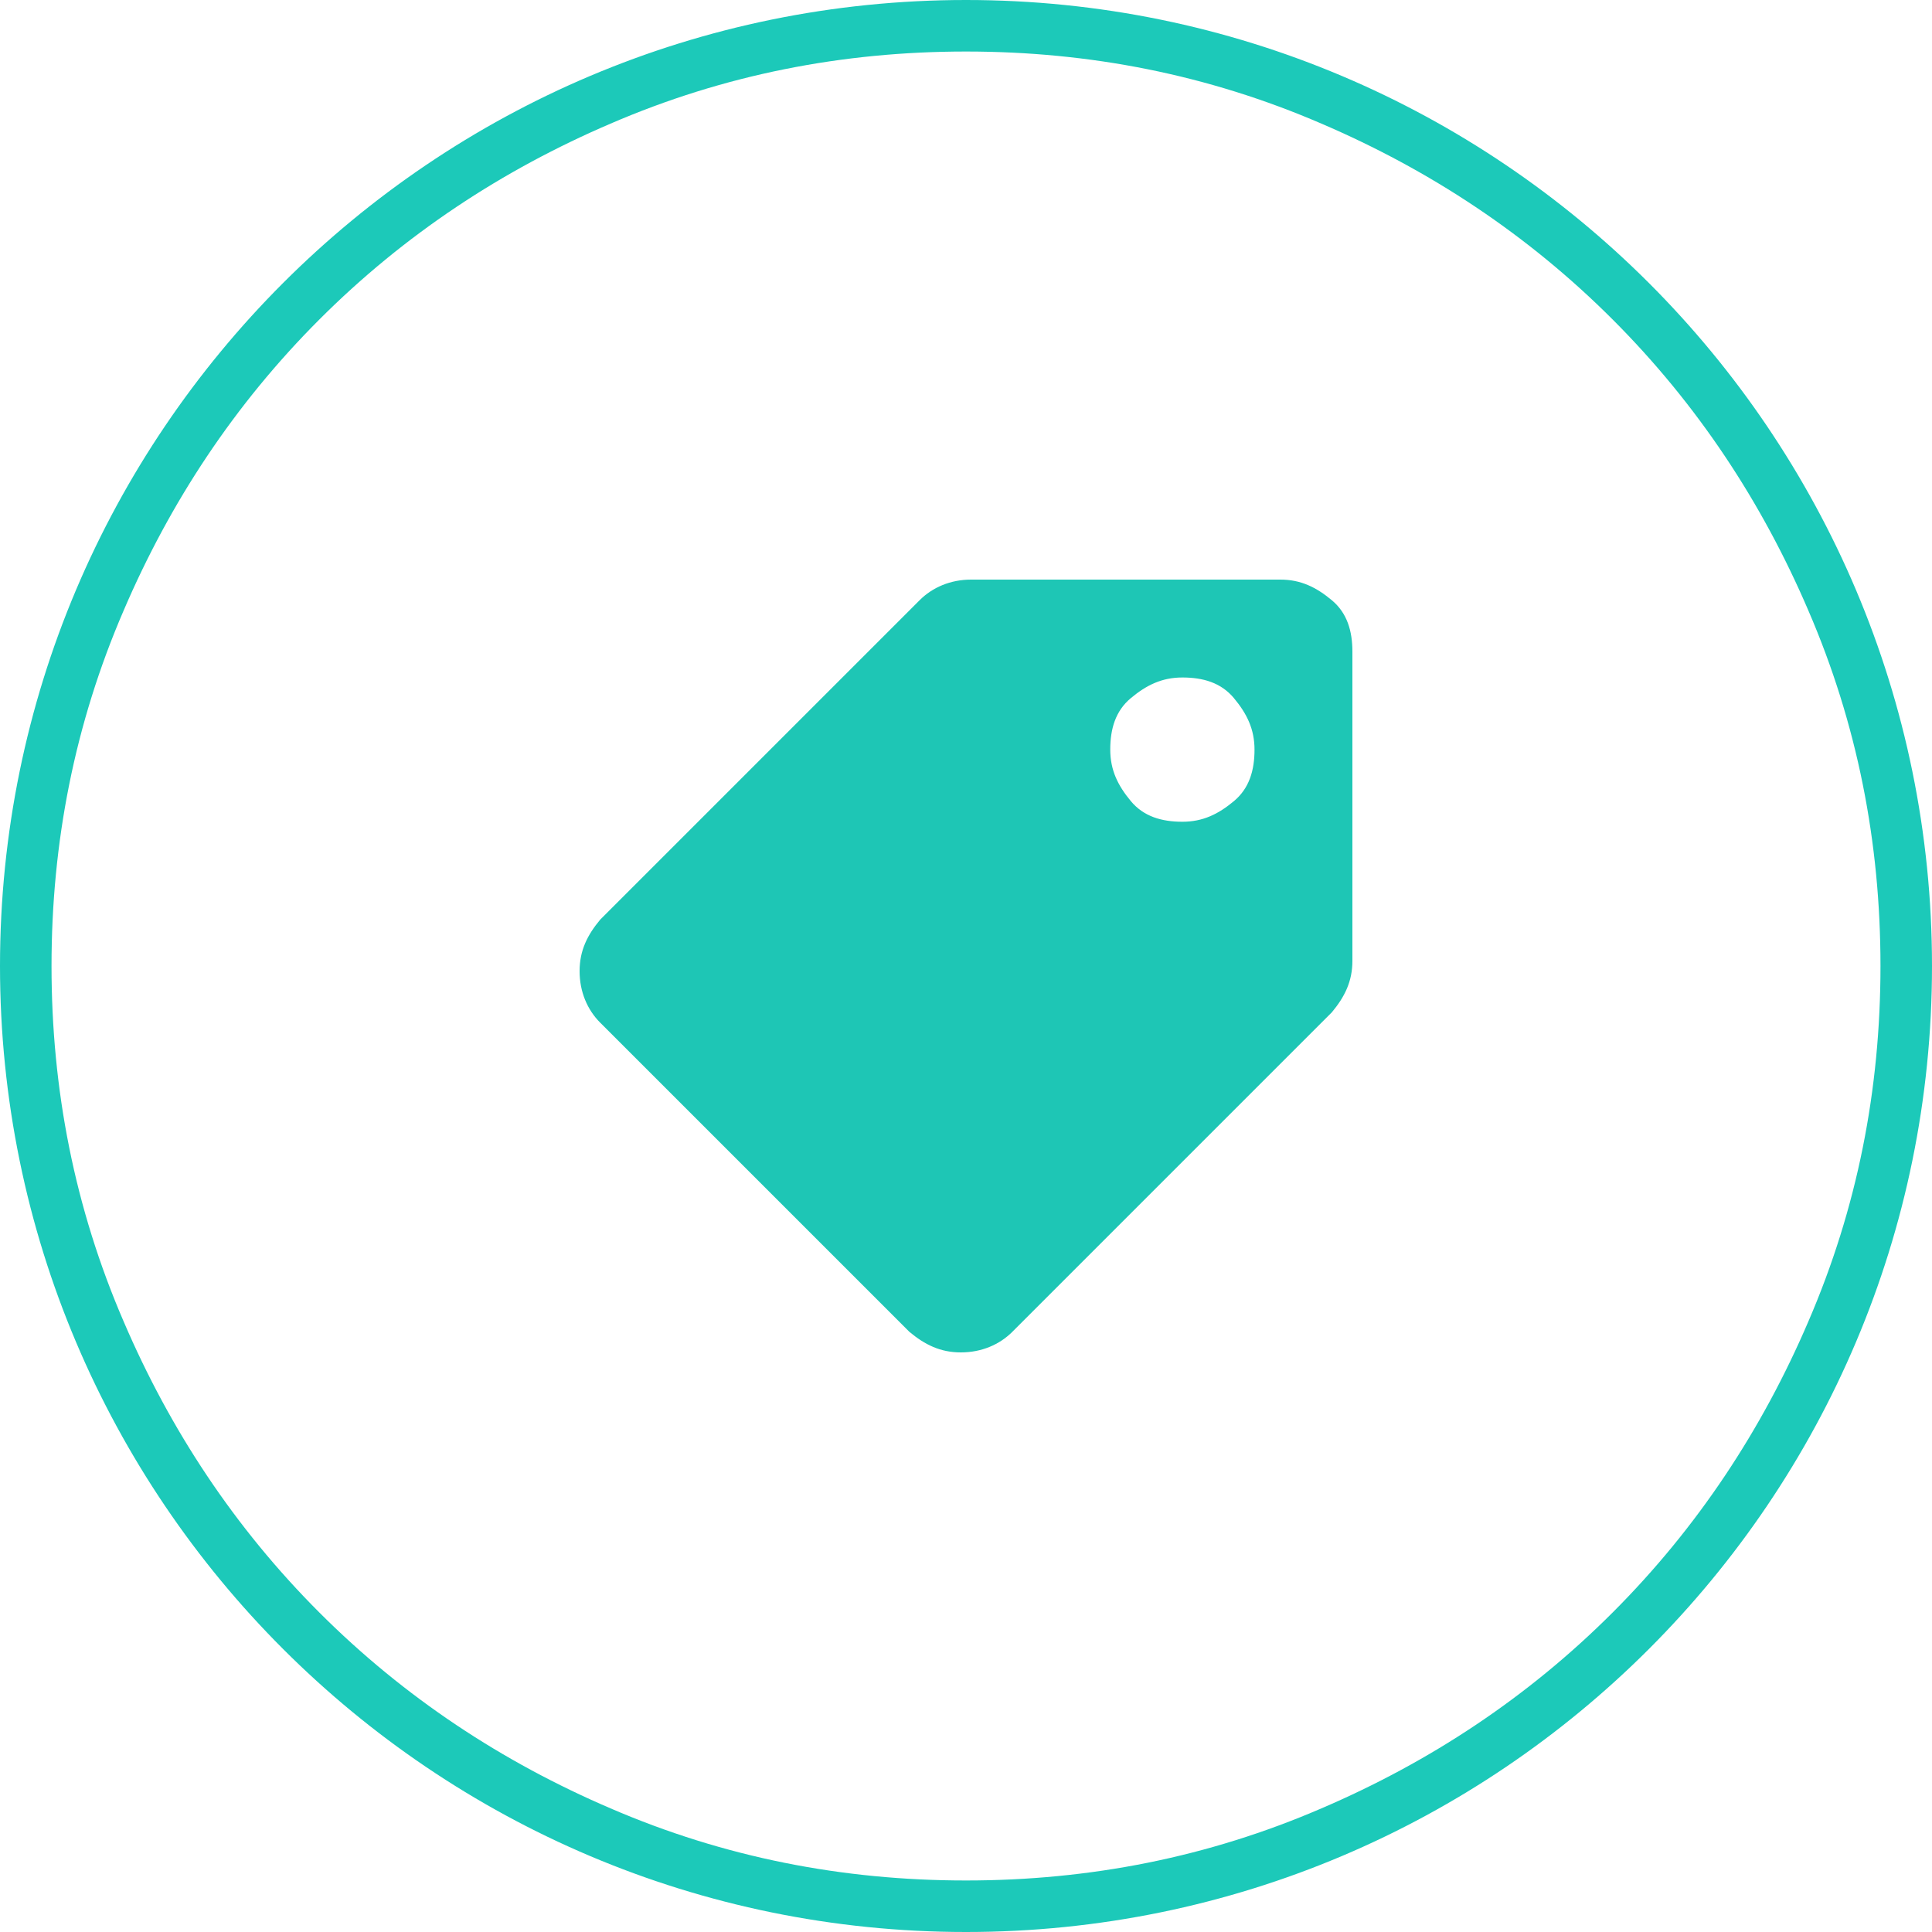 <?xml version="1.0" encoding="utf-8"?>
<!-- Generator: Adobe Illustrator 22.1.0, SVG Export Plug-In . SVG Version: 6.00 Build 0)  -->
<svg version="1.1" id="Layer_1" xmlns="http://www.w3.org/2000/svg" xmlns:xlink="http://www.w3.org/1999/xlink" x="0px" y="0px"
	 viewBox="0 0 75 75" style="enable-background:new 0 0 75 75;" xml:space="preserve">
<style type="text/css">
	.st0{fill:none;}
	.st1{fill:#1CC9B9;}
	.st2{enable-background:new    ;}
	.st3{fill:#1EC6B5;}
</style>
<g transform="translate(-188 -3918)">
	<g transform="translate(188 3918)">
		<path class="st0" d="M37.5,0C58.2,0,75,16.8,75,37.5S58.2,75,37.5,75S0,58.2,0,37.5S16.8,0,37.5,0z"/>
		<path class="st1" d="M37.5,2c-4.8,0-9.4,0.9-13.8,2.8c-4.2,1.8-8,4.3-11.3,7.6c-3.3,3.3-5.8,7.1-7.6,11.3C2.9,28.1,2,32.7,2,37.5
			s0.9,9.4,2.8,13.8c1.8,4.2,4.3,8,7.6,11.3c3.3,3.3,7.1,5.8,11.3,7.6c4.4,1.9,9,2.8,13.8,2.8s9.4-0.9,13.8-2.8
			c4.2-1.8,8-4.3,11.3-7.6c3.3-3.3,5.8-7.1,7.6-11.3c1.9-4.4,2.8-9,2.8-13.8s-0.9-9.4-2.8-13.8c-1.8-4.2-4.3-8-7.6-11.3
			c-3.3-3.3-7.1-5.8-11.3-7.6C46.9,2.9,42.3,2,37.5,2 M37.5,0C58.2,0,75,16.8,75,37.5S58.2,75,37.5,75S0,58.2,0,37.5S16.8,0,37.5,0z
			"/>
	</g>
	<g class="st2">
		<path class="st3" d="M240.5,3955.3c0,0.8-0.3,1.4-0.8,2l-12.4,12.4c-0.5,0.5-1.2,0.8-2,0.8s-1.4-0.3-2-0.8l-12-12
			c-0.5-0.5-0.8-1.2-0.8-2s0.3-1.4,0.8-2l12.4-12.4c0.5-0.5,1.2-0.8,2-0.8h12c0.8,0,1.4,0.3,2,0.8s0.8,1.2,0.8,2V3955.3z
			 M233.9,3944.3c-0.8,0-1.4,0.3-2,0.8s-0.8,1.2-0.8,2s0.3,1.4,0.8,2s1.2,0.8,2,0.8s1.4-0.3,2-0.8s0.8-1.2,0.8-2s-0.3-1.4-0.8-2
			S234.7,3944.3,233.9,3944.3z"/>
	</g>
</g>
</svg>
